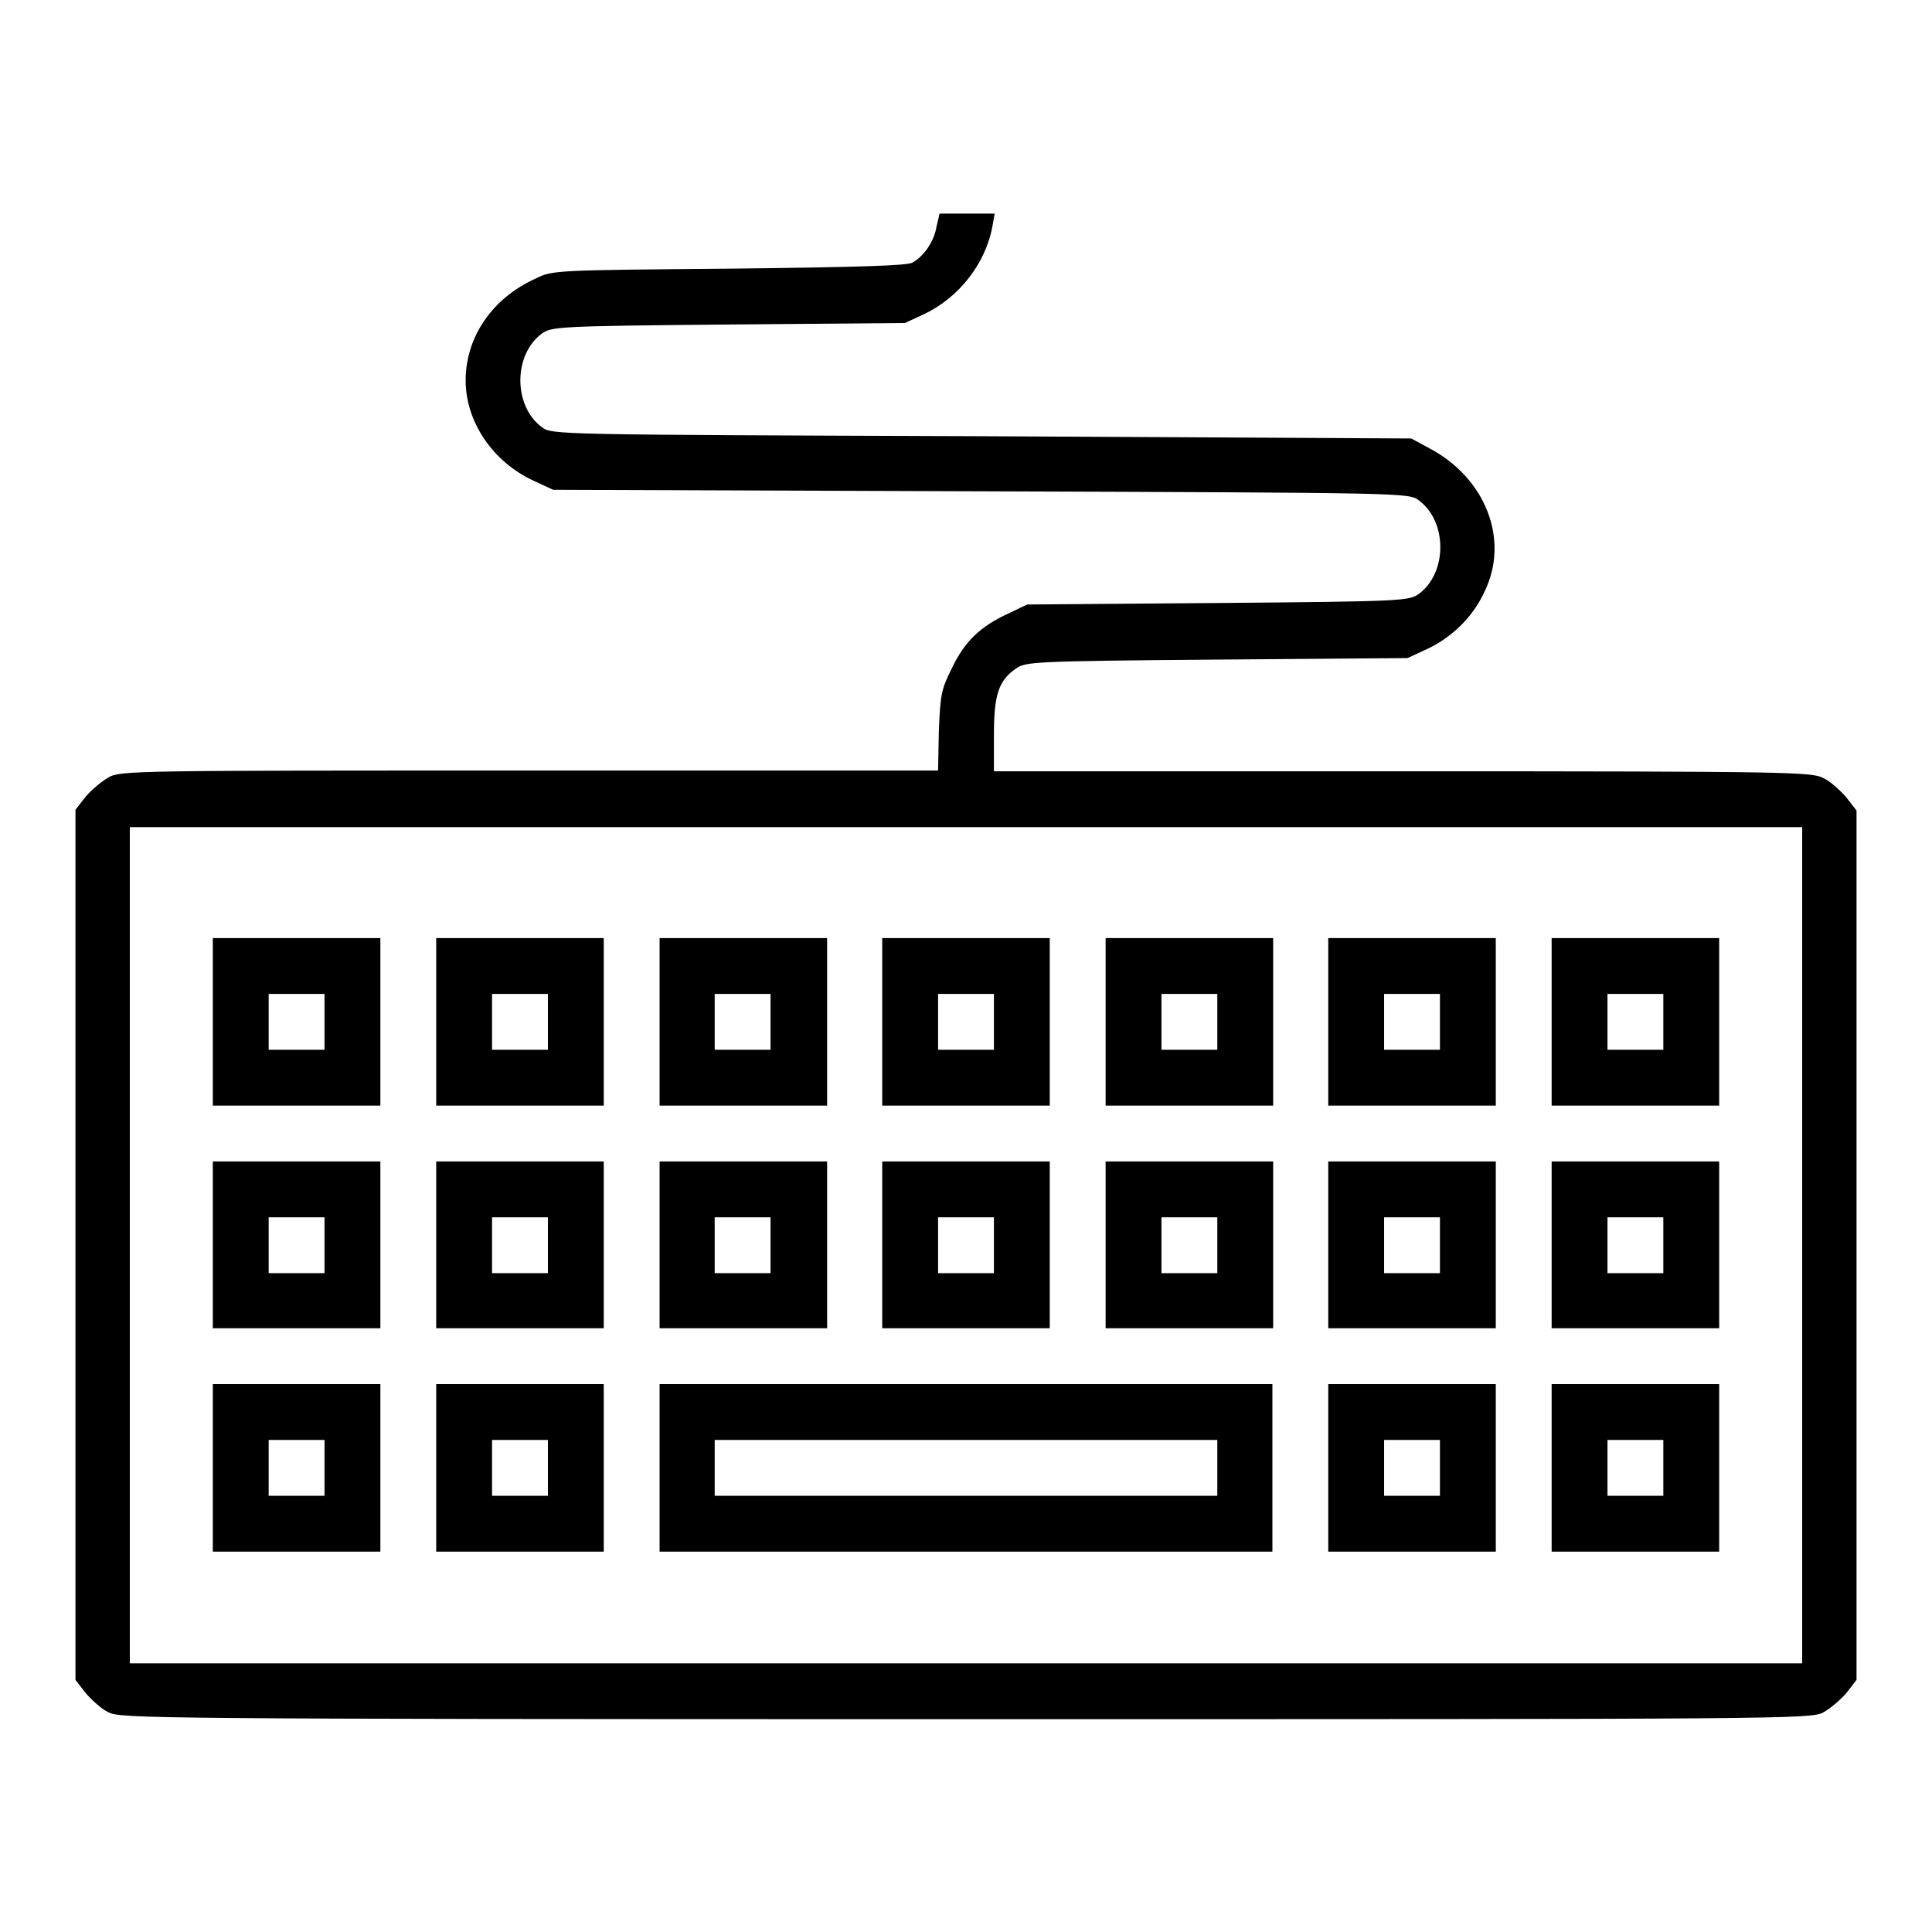 <?xml version="1.0" encoding="utf-8"?>
<!-- Svg Vector Icons : http://www.onlinewebfonts.com/icon -->
<!DOCTYPE svg PUBLIC "-//W3C//DTD SVG 1.1//EN" "http://www.w3.org/Graphics/SVG/1.1/DTD/svg11.dtd">
<svg version="1.1" xmlns="http://www.w3.org/2000/svg" xmlns:xlink="http://www.w3.org/1999/xlink" x="0px" y="0px" viewBox="0 0 256 256" enable-background="new 0 0 256 256" xml:space="preserve">
<g><g><g><path fill="#000000" d="M124.1,30c-0.3,1.9-1.6,3.9-3.2,4.8c-0.7,0.4-6.9,0.6-24.3,0.8c-23,0.2-23.4,0.2-25.6,1.3c-5.8,2.6-9.3,7.8-9.3,13.5c0,5.5,3.6,10.8,9,13.3l2.6,1.2l56.7,0.2c56.4,0.2,56.7,0.2,58,1.2c3.8,2.8,3.8,9.6,0,12.4c-1.3,0.9-1.9,1-26.6,1.2l-25.3,0.2l-2.5,1.2c-3.7,1.7-5.8,3.7-7.5,7.3c-1.4,2.8-1.5,3.5-1.7,8.3l-0.1,5.2H70.1c-51.8,0-54.2,0-55.7,0.9c-0.9,0.5-2.2,1.6-3,2.5l-1.4,1.8V165v57.6l1.4,1.8c0.8,0.9,2.1,2.1,3,2.5c1.6,0.8,5.4,0.9,113.6,0.9c108.2,0,112,0,113.6-0.9c0.9-0.5,2.2-1.6,3-2.5l1.4-1.8V165v-57.6l-1.4-1.8c-0.8-0.9-2.1-2.1-3-2.5c-1.5-0.8-3.9-0.9-55.7-0.9h-54.2v-4.8c0-5.3,0.6-7.2,2.9-8.8c1.3-0.9,1.9-1,26.6-1.2l25.3-0.2l2.6-1.2c3.4-1.6,6.2-4.4,7.7-7.8c3.2-6.8,0-14.9-7.4-18.8l-2.4-1.3L130,57.8c-56.6-0.2-56.9-0.2-58.2-1.2c-3.8-2.8-3.8-9.6,0-12.4c1.3-0.9,1.9-1,24.7-1.2l23.4-0.2l2.6-1.2c4.6-2.2,8.1-6.7,9-11.6l0.3-1.7h-3.7h-3.6L124.1,30z M238.8,165v55.4H128H17.2V165v-55.4H128h110.8V165z"/><path fill="#000000" d="M28.2,135.4v11.1h11.1h11.1v-11.1v-11.1H39.3H28.2V135.4z M43,135.4v3.7h-3.7h-3.7v-3.7v-3.7h3.7H43V135.4z"/><path fill="#000000" d="M57.8,135.4v11.1h11.1H80v-11.1v-11.1H68.9H57.8V135.4z M72.6,135.4v3.7h-3.7h-3.7v-3.7v-3.7h3.7h3.7V135.4z"/><path fill="#000000" d="M87.4,135.4v11.1h11.1h11.1v-11.1v-11.1H98.4H87.4V135.4L87.4,135.4z M102.1,135.4v3.7h-3.7h-3.7v-3.7v-3.7h3.7h3.7V135.4z"/><path fill="#000000" d="M116.9,135.4v11.1H128h11.1v-11.1v-11.1H128h-11.1V135.4z M131.7,135.4v3.7H128h-3.7v-3.7v-3.7h3.7h3.7V135.4z"/><path fill="#000000" d="M146.5,135.4v11.1h11.1h11.1v-11.1v-11.1h-11.1h-11.1V135.4z M161.3,135.4v3.7h-3.7h-3.7v-3.7v-3.7h3.7h3.7V135.4z"/><path fill="#000000" d="M176,135.4v11.1h11.1h11.1v-11.1v-11.1h-11.1H176V135.4z M190.8,135.4v3.7h-3.7h-3.7v-3.7v-3.7h3.7h3.7V135.4z"/><path fill="#000000" d="M205.6,135.4v11.1h11.1h11.1v-11.1v-11.1h-11.1h-11.1V135.4z M220.4,135.4v3.7h-3.7H213v-3.7v-3.7h3.7h3.7V135.4z"/><path fill="#000000" d="M28.2,165V176h11.1h11.1V165v-11.1H39.3H28.2V165z M43,165v3.7h-3.7h-3.7V165v-3.7h3.7H43V165z"/><path fill="#000000" d="M57.8,165V176h11.1H80V165v-11.1H68.9H57.8V165z M72.6,165v3.7h-3.7h-3.7V165v-3.7h3.7h3.7V165z"/><path fill="#000000" d="M87.4,165V176h11.1h11.1V165v-11.1H98.4H87.4V165L87.4,165z M102.1,165v3.7h-3.7h-3.7V165v-3.7h3.7h3.7V165z"/><path fill="#000000" d="M116.9,165V176H128h11.1V165v-11.1H128h-11.1V165z M131.7,165v3.7H128h-3.7V165v-3.7h3.7h3.7V165z"/><path fill="#000000" d="M146.5,165V176h11.1h11.1V165v-11.1h-11.1h-11.1V165z M161.3,165v3.7h-3.7h-3.7V165v-3.7h3.7h3.7V165z"/><path fill="#000000" d="M176,165V176h11.1h11.1V165v-11.1h-11.1H176V165z M190.8,165v3.7h-3.7h-3.7V165v-3.7h3.7h3.7V165z"/><path fill="#000000" d="M205.6,165V176h11.1h11.1V165v-11.1h-11.1h-11.1V165z M220.4,165v3.7h-3.7H213V165v-3.7h3.7h3.7V165z"/><path fill="#000000" d="M28.2,194.5v11.1h11.1h11.1v-11.1v-11.1H39.3H28.2V194.5z M43,194.5v3.7h-3.7h-3.7v-3.7v-3.7h3.7H43V194.5z"/><path fill="#000000" d="M57.8,194.5v11.1h11.1H80v-11.1v-11.1H68.9H57.8V194.5z M72.6,194.5v3.7h-3.7h-3.7v-3.7v-3.7h3.7h3.7V194.5z"/><path fill="#000000" d="M87.4,194.5v11.1H128h40.6v-11.1v-11.1H128H87.4V194.5z M161.3,194.5v3.7H128H94.7v-3.7v-3.7H128h33.3V194.5z"/><path fill="#000000" d="M176,194.5v11.1h11.1h11.1v-11.1v-11.1h-11.1H176V194.5z M190.8,194.5v3.7h-3.7h-3.7v-3.7v-3.7h3.7h3.7V194.5z"/><path fill="#000000" d="M205.6,194.5v11.1h11.1h11.1v-11.1v-11.1h-11.1h-11.1V194.5z M220.4,194.5v3.7h-3.7H213v-3.7v-3.7h3.7h3.7V194.5z"/></g></g></g>
</svg>